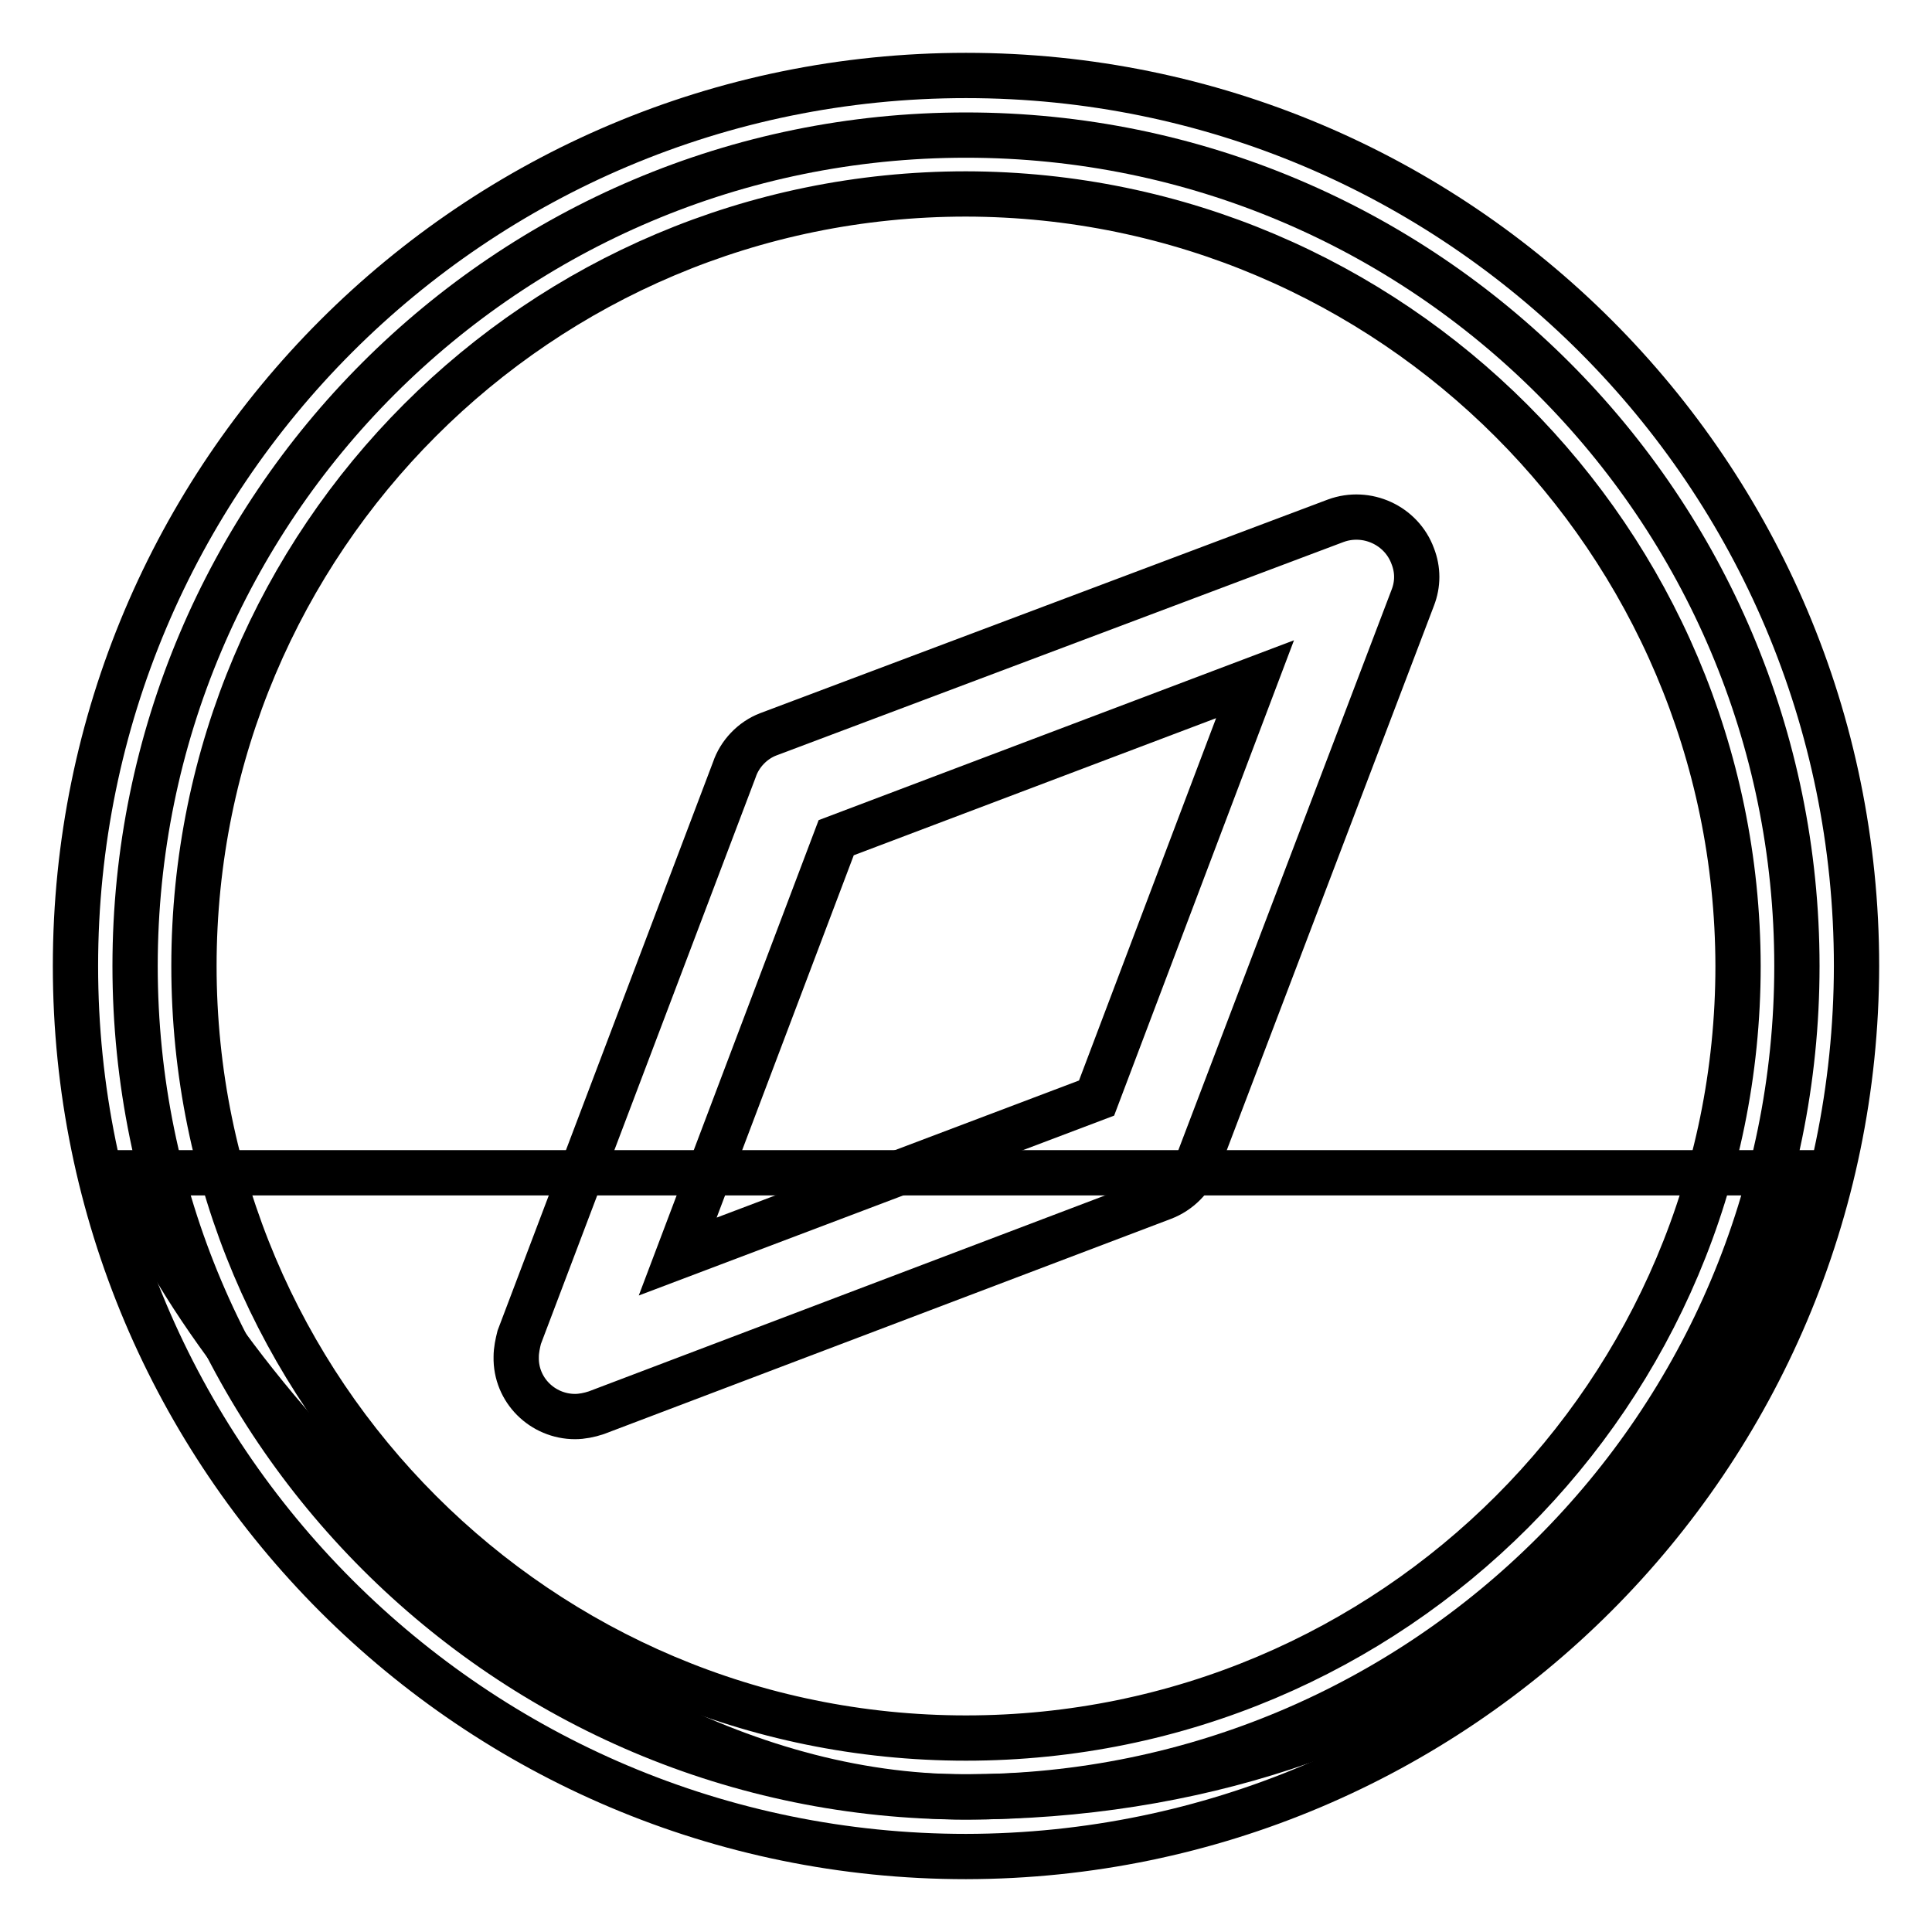 <?xml version="1.0" encoding="utf-8"?>
<!-- Svg Vector Icons : http://www.onlinewebfonts.com/icon -->
<!DOCTYPE svg PUBLIC "-//W3C//DTD SVG 1.1//EN" "http://www.w3.org/Graphics/SVG/1.1/DTD/svg11.dtd">
<svg version="1.1" xmlns="http://www.w3.org/2000/svg" xmlns:xlink="http://www.w3.org/1999/xlink" x="0px" y="0px" viewBox="0 0 256 256" enable-background="new 0 0 256 256" xml:space="preserve">
<g> <path stroke-width="6" fill-opacity="0" stroke="#000000"  d="M17.9,128c0,60.8,49.3,110.1,110.1,110.1c60.8,0,110.1-49.3,110.1-110.1c0-60.8-49.3-110.1-110.1-110.1 C67.2,17.9,17.9,67.2,17.9,128z"/> <path stroke-width="6" fill-opacity="0" stroke="#000000"  d="M238.1,155.4c-4.7,45.4-49.3,82.7-110.1,82.7c-60.8,0-110.1-70.8-110.1-82.7H238.1z"/> <path stroke-width="6" fill-opacity="0" stroke="#000000"  d="M76.2,187.7c-4.3,0-7.9-3.5-7.8-7.9c0-0.9,0.2-1.8,0.4-2.6L97.3,102c0.7-2.1,2.4-3.9,4.5-4.7L177,69 c4.1-1.5,8.7,0.6,10.2,4.7c0.7,1.8,0.7,3.7,0,5.5l-28.5,74.9c-0.8,2.1-2.5,3.8-4.6,4.6L79,187.2C78.1,187.5,77.1,187.7,76.2,187.7z  M110.8,111l-21,55.5l55.5-21L166.3,90L110.8,111z"/> <path stroke-width="6" fill-opacity="0" stroke="#000000"  d="M128,246c-65.2,0-118-52.8-118-118C10,62.8,62.8,10,128,10s118,52.8,118,118 C245.9,193.1,193.1,245.9,128,246z M128,25.7C71.5,25.7,25.7,71.5,25.7,128c0,56.5,45.8,102.3,102.3,102.3S230.3,184.5,230.3,128 l0,0C230.2,71.6,184.4,25.8,128,25.7z"/></g>
</svg>